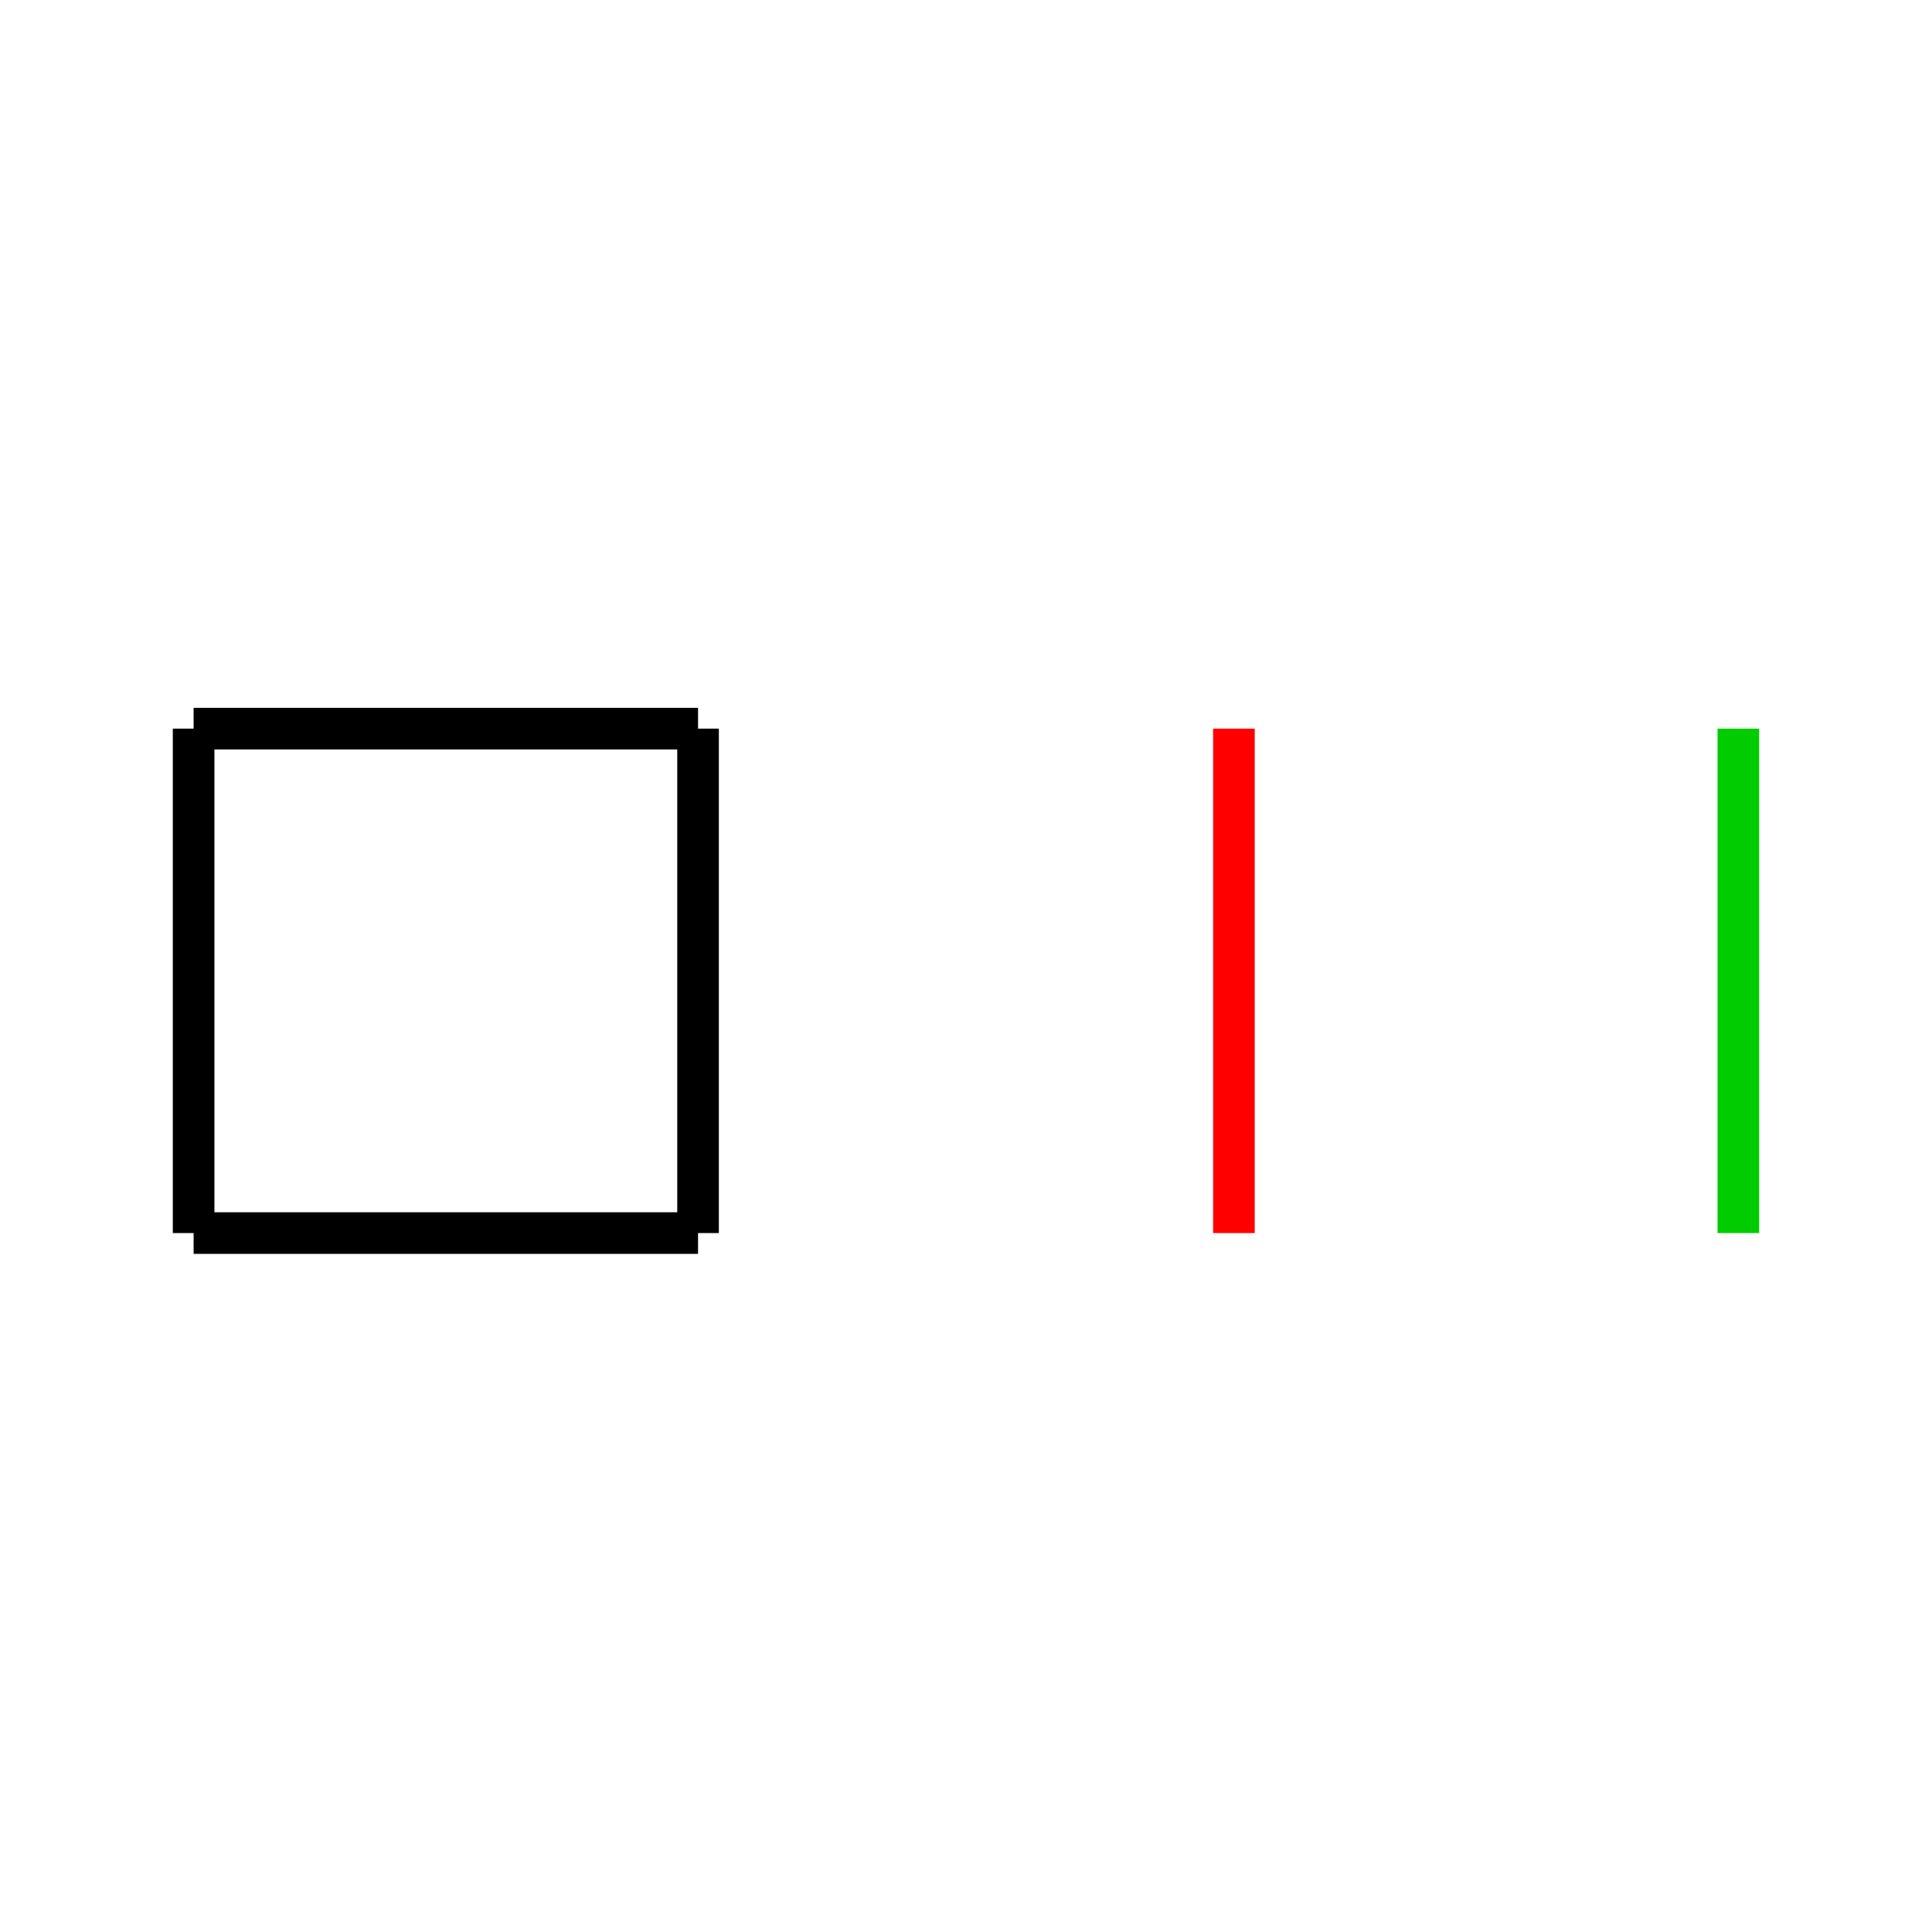 <svg xmlns="http://www.w3.org/2000/svg" viewBox="0 0 65 65" preserveAspectRatio="xMidYMid" > 
<style type="text/css"><![CDATA[ 
* { stroke: rgb(192,0,192); fill: none; stroke-width: 1.4; }
text { stroke: rgb(192,0,192); fill: rgb(192,0,192); text-anchor: middle; font-family: serif; font-size: 10pt; font-weight: lighter; stroke-width: 0.4; } 
]]></style> 

<defs>
  <clipPath id="fog">
    <rect x="0" y="0" width="65" height="65" />
  </clipPath>
</defs>

<g style="clip-path: url(#fog);" >

<line x1="23.485" y1="41.485" x2="6.514" y2="41.485" style="stroke: rgb(0,0,0);"/>
<line x1="6.514" y1="41.485" x2="6.514" y2="24.514" style="stroke: rgb(0,0,0);"/>
<line x1="6.514" y1="24.514" x2="23.485" y2="24.514" style="stroke: rgb(0,0,0);"/>
<line x1="23.485" y1="24.514" x2="23.485" y2="41.485" style="stroke: rgb(0,0,0);"/>
<line x1="41.514" y1="41.485" x2="41.514" y2="24.514" style="stroke: rgb(255,0,0);"/>
<line x1="58.485" y1="41.485" x2="58.485" y2="24.514" style="stroke: rgb(0,204,0);"/>

</g>
</svg>
